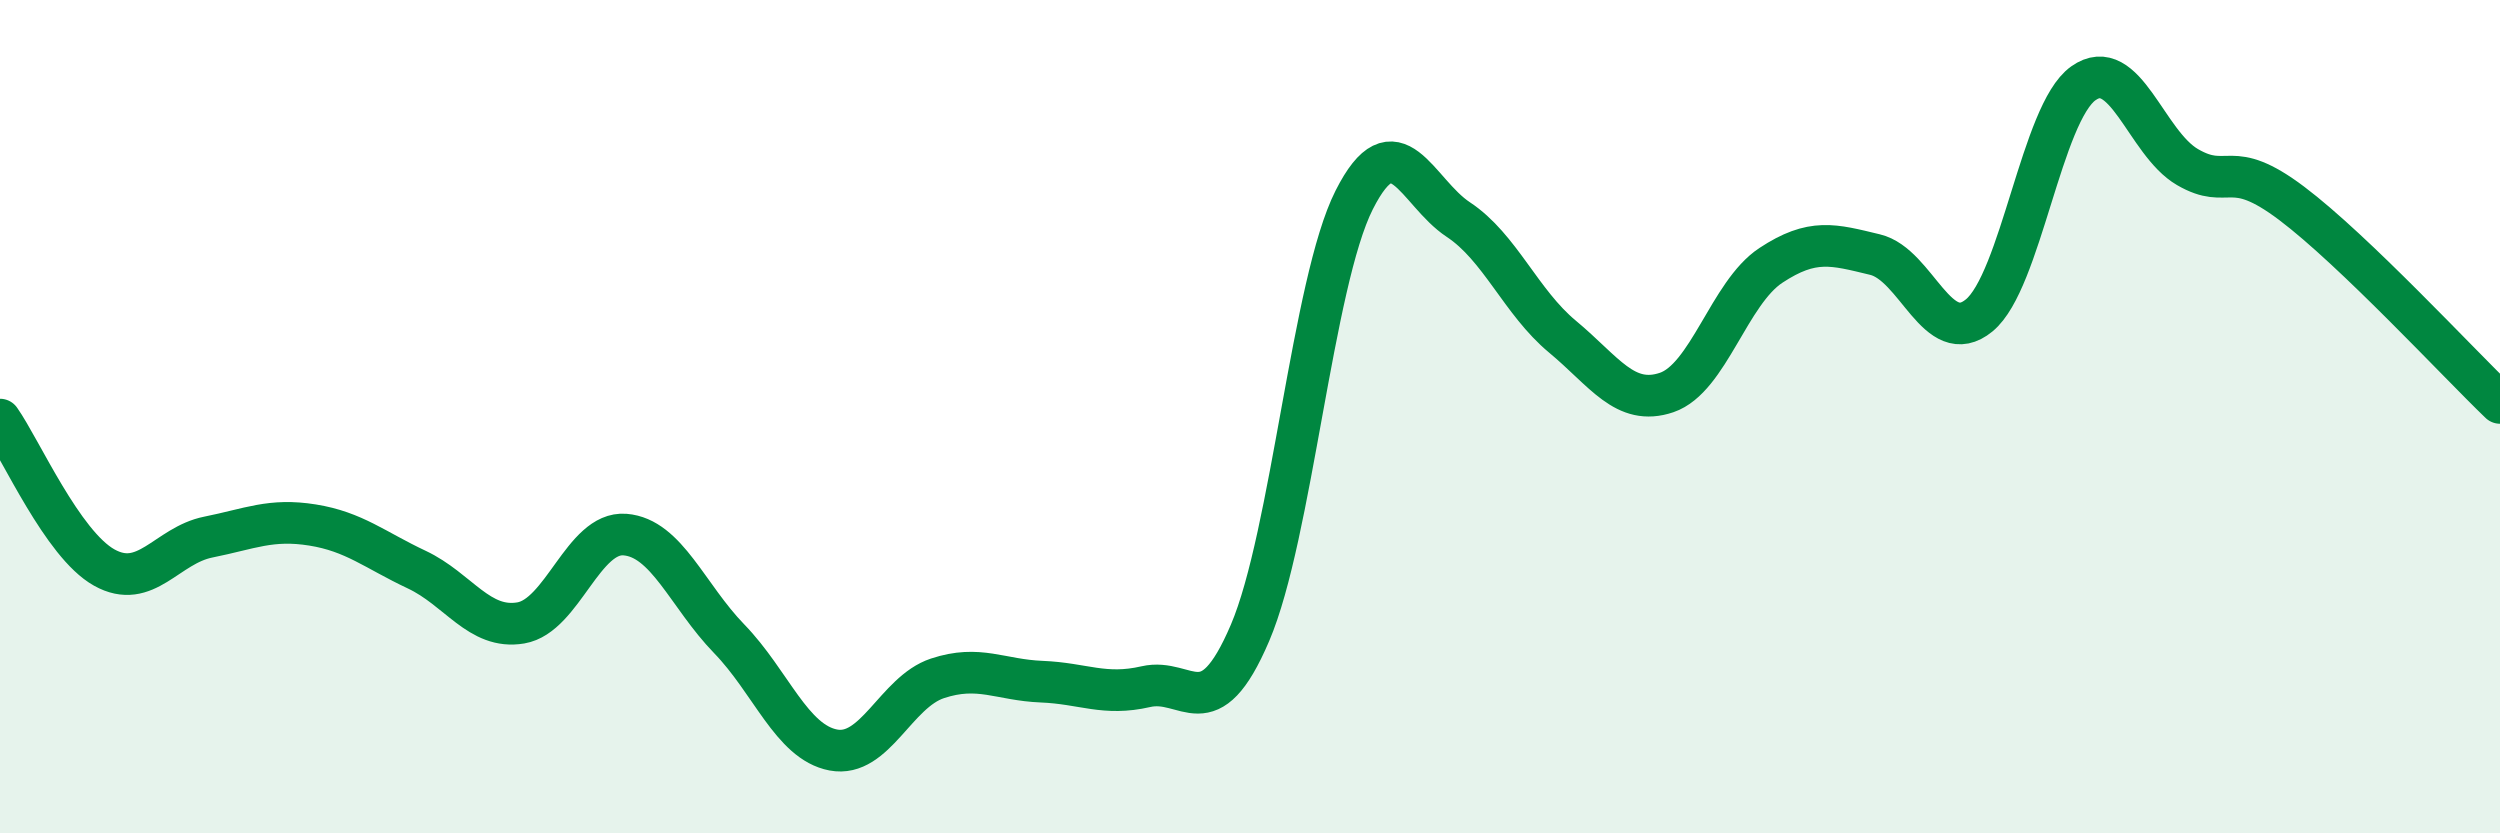 
    <svg width="60" height="20" viewBox="0 0 60 20" xmlns="http://www.w3.org/2000/svg">
      <path
        d="M 0,10.07 C 0.5,10.78 1.5,13.06 2.5,13.62 C 3.5,14.18 4,13.09 5,12.89 C 6,12.69 6.5,12.44 7.5,12.6 C 8.5,12.76 9,13.2 10,13.67 C 11,14.14 11.5,15.12 12.5,14.95 C 13.5,14.78 14,12.75 15,12.83 C 16,12.91 16.5,14.3 17.5,15.33 C 18.5,16.36 19,17.81 20,18 C 21,18.19 21.5,16.61 22.5,16.28 C 23.5,15.95 24,16.32 25,16.36 C 26,16.4 26.5,16.71 27.5,16.48 C 28.5,16.25 29,17.53 30,15.19 C 31,12.85 31.5,6.78 32.5,4.8 C 33.5,2.82 34,4.61 35,5.27 C 36,5.93 36.5,7.25 37.5,8.08 C 38.5,8.91 39,9.76 40,9.42 C 41,9.08 41.5,7.03 42.5,6.37 C 43.5,5.71 44,5.87 45,6.11 C 46,6.35 46.5,8.39 47.5,7.57 C 48.5,6.75 49,2.71 50,2 C 51,1.29 51.5,3.43 52.5,4.01 C 53.5,4.59 53.5,3.75 55,4.88 C 56.5,6.01 59,8.71 60,9.67L60 20L0 20Z"
        fill="#008740"
        opacity="0.1"
        stroke-linecap="round"
        stroke-linejoin="round"
      />
      <path
        d="M 0,10.07 C 0.5,10.78 1.5,13.06 2.5,13.62 C 3.5,14.18 4,13.09 5,12.89 C 6,12.69 6.5,12.44 7.5,12.6 C 8.5,12.76 9,13.2 10,13.67 C 11,14.14 11.5,15.12 12.5,14.95 C 13.5,14.78 14,12.75 15,12.83 C 16,12.91 16.5,14.3 17.5,15.33 C 18.5,16.36 19,17.81 20,18 C 21,18.19 21.5,16.61 22.5,16.28 C 23.5,15.95 24,16.32 25,16.36 C 26,16.4 26.5,16.71 27.5,16.48 C 28.5,16.25 29,17.53 30,15.19 C 31,12.85 31.5,6.78 32.5,4.8 C 33.5,2.82 34,4.61 35,5.27 C 36,5.93 36.5,7.25 37.5,8.08 C 38.5,8.91 39,9.76 40,9.42 C 41,9.08 41.5,7.03 42.5,6.37 C 43.5,5.71 44,5.87 45,6.11 C 46,6.35 46.5,8.39 47.5,7.57 C 48.5,6.75 49,2.71 50,2 C 51,1.29 51.5,3.43 52.5,4.01 C 53.5,4.59 53.5,3.75 55,4.88 C 56.5,6.01 59,8.71 60,9.67"
        stroke="#008740"
        stroke-width="1"
        fill="none"
        stroke-linecap="round"
        stroke-linejoin="round"
      />
    </svg>
  